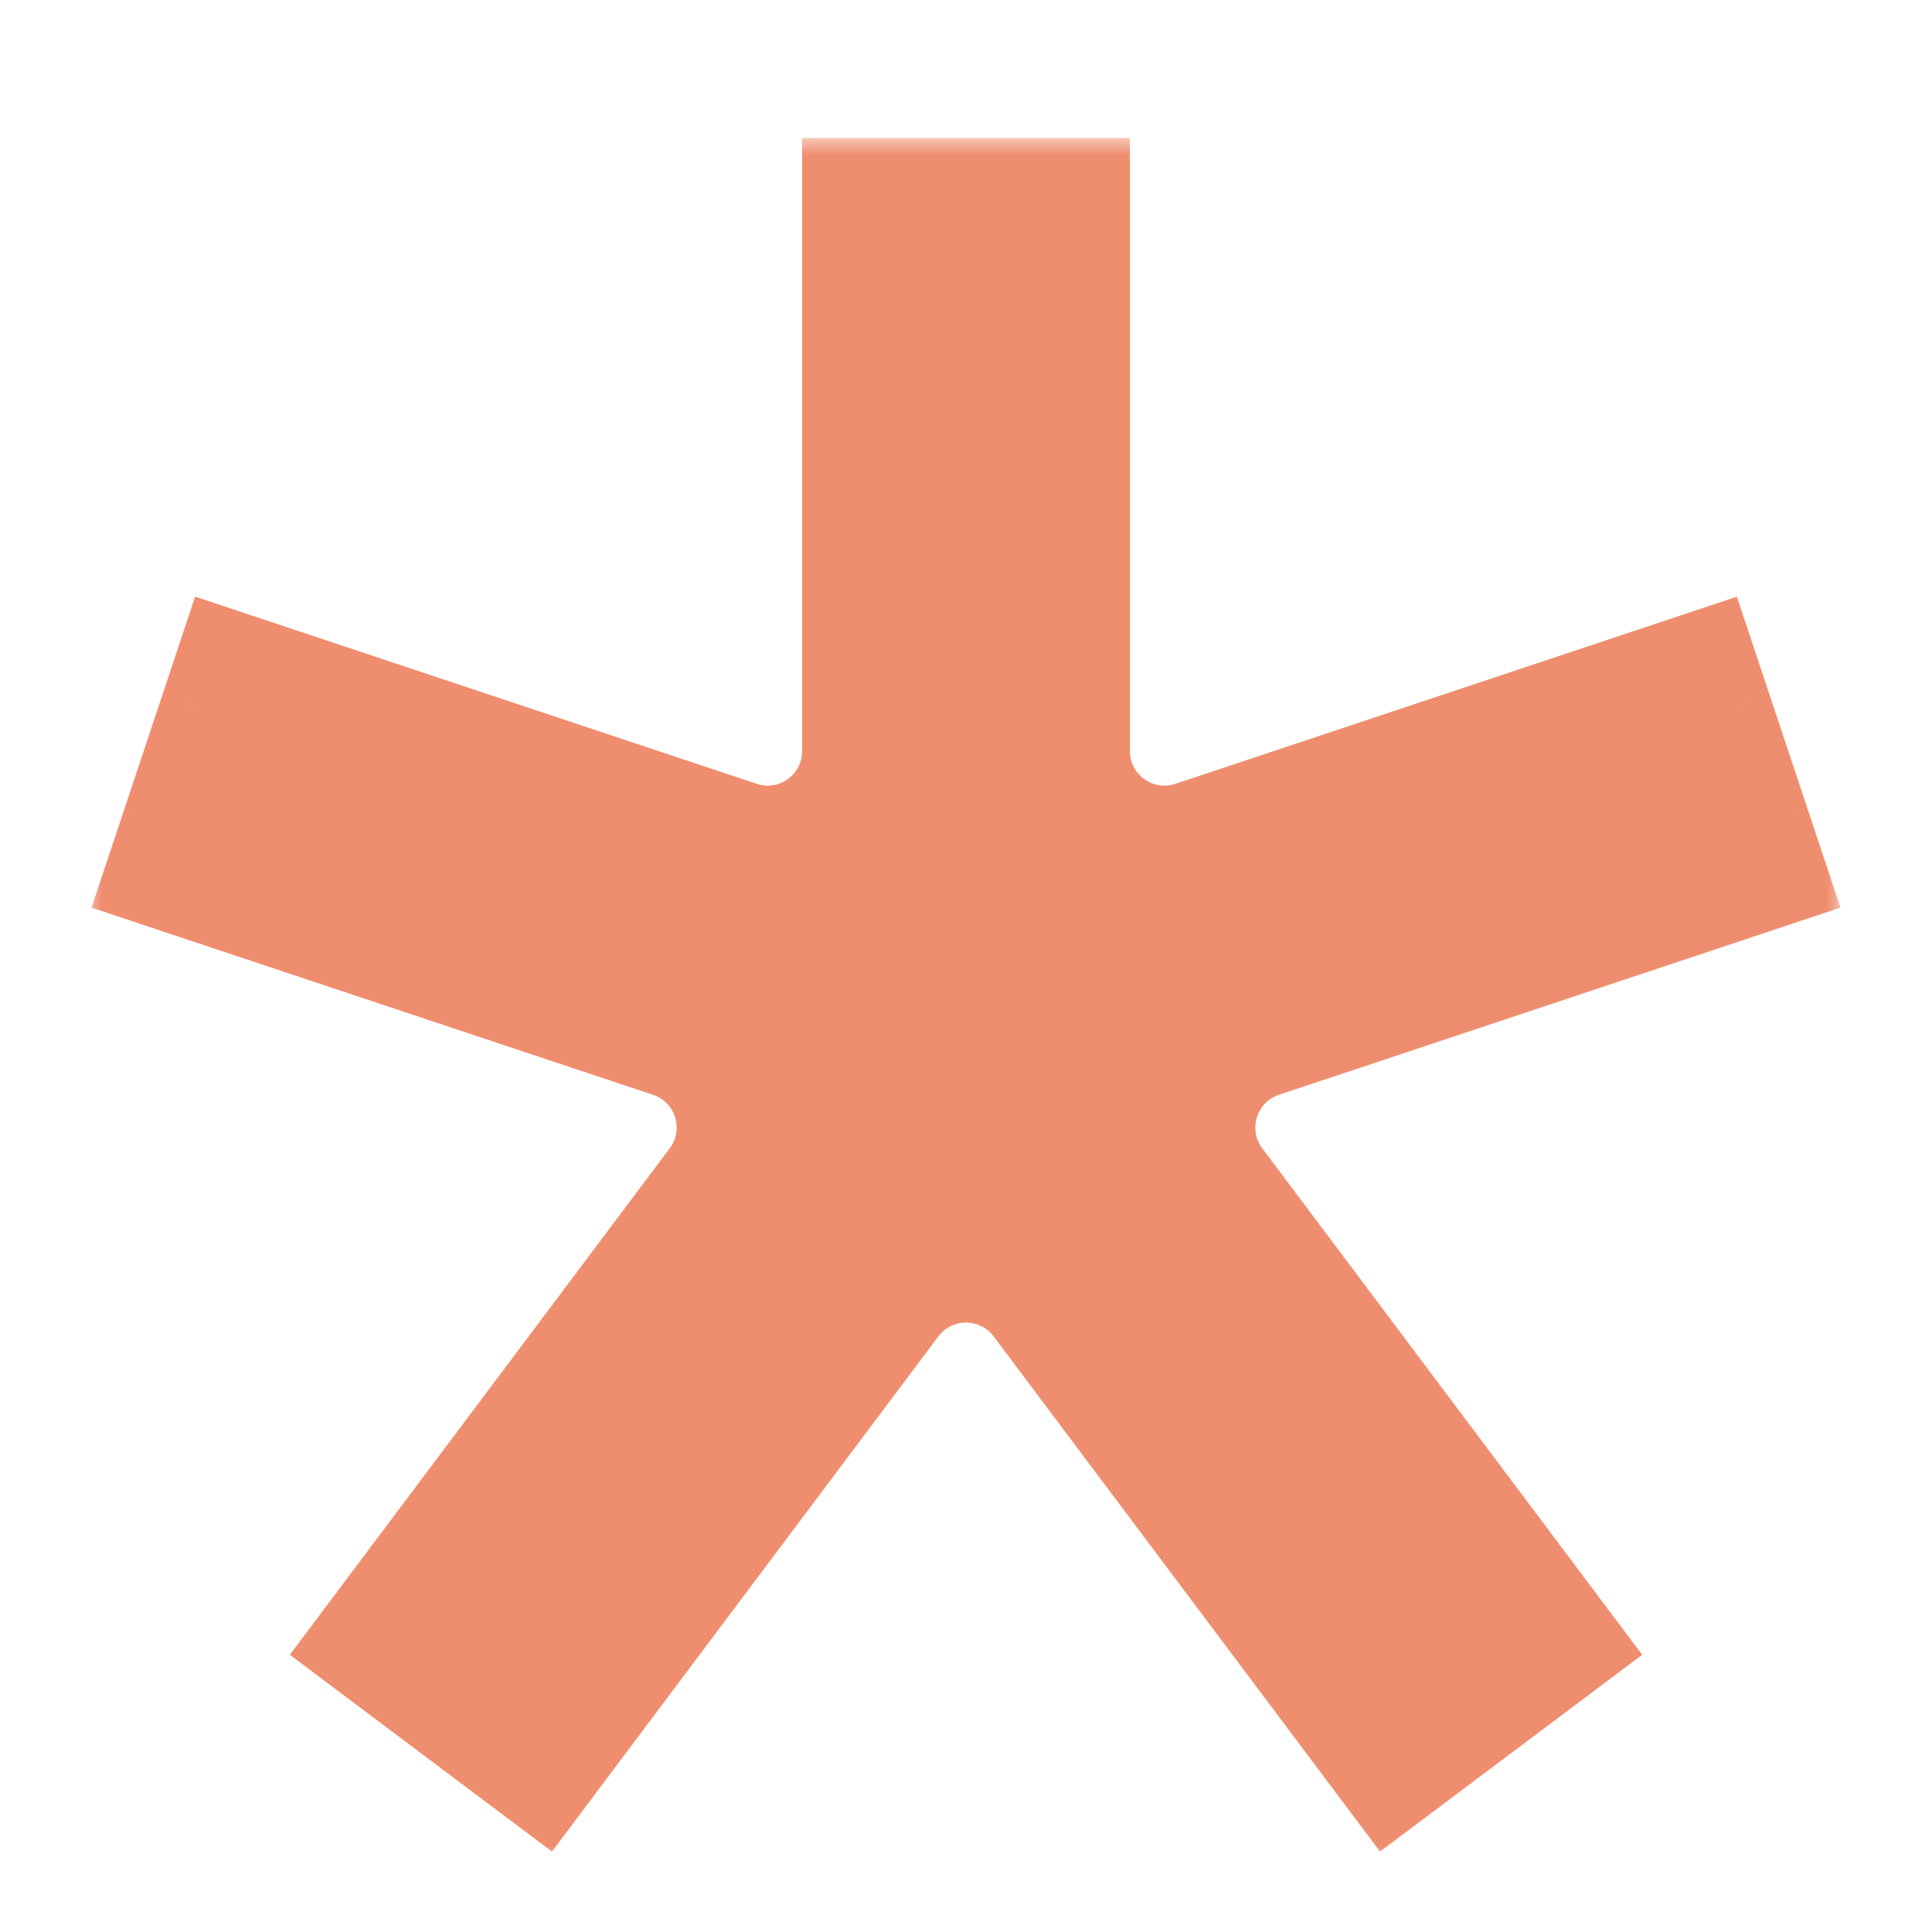 <svg width="56" height="56" viewBox="0 0 56 56" fill="none" xmlns="http://www.w3.org/2000/svg">
<mask id="path-1-outside-1_2153_8112" maskUnits="userSpaceOnUse" x="2.447" y="4" width="51" height="50" fill="black">
<rect fill="white" x="2.447" y="4" width="51" height="50"/>
<path d="M49.553 24.411L48.447 21.089L35.015 25.566C32.425 26.43 29.75 24.502 29.75 21.771V7H26.25V21.771C26.25 24.502 23.575 26.43 20.985 25.566L7.553 21.089L6.447 24.411L19.878 28.887C22.469 29.751 23.452 32.898 21.814 35.083L12.6 47.365L15.4 49.467L24.8 36.934C26.4 34.801 29.6 34.801 31.2 36.934L40.6 49.467L43.4 47.365L34.187 35.083C32.548 32.898 33.531 29.751 36.121 28.887L49.553 24.411Z"/>
</mask>
<path d="M49.553 24.411L48.447 21.089L35.015 25.566C32.425 26.43 29.75 24.502 29.75 21.771V7H26.25V21.771C26.25 24.502 23.575 26.43 20.985 25.566L7.553 21.089L6.447 24.411L19.878 28.887C22.469 29.751 23.452 32.898 21.814 35.083L12.6 47.365L15.4 49.467L24.8 36.934C26.4 34.801 29.6 34.801 31.2 36.934L40.6 49.467L43.4 47.365L34.187 35.083C32.548 32.898 33.531 29.751 36.121 28.887L49.553 24.411Z" fill="#EF8E6F"/>
<path d="M49.553 24.411L50.502 27.257L53.347 26.308L52.399 23.463L49.553 24.411ZM48.447 21.089L51.293 20.142L50.345 17.294L47.498 18.243L48.447 21.089ZM29.75 7H32.75V4H29.75V7ZM26.25 7V4H23.25V7H26.25ZM7.553 21.089L8.502 18.243L5.655 17.294L4.707 20.142L7.553 21.089ZM6.447 24.411L3.601 23.463L2.653 26.308L5.498 27.257L6.447 24.411ZM12.6 47.365L10.2 45.565L8.401 47.964L10.799 49.765L12.6 47.365ZM15.4 49.467L13.599 51.867L15.999 53.668L17.8 51.267L15.4 49.467ZM40.6 49.467L38.2 51.267L40.001 53.668L42.401 51.867L40.6 49.467ZM43.4 47.365L45.201 49.765L47.599 47.964L45.8 45.565L43.4 47.365ZM34.187 35.083L31.787 36.883L31.787 36.883L34.187 35.083ZM36.121 28.887L37.07 31.734L37.07 31.734L36.121 28.887ZM24.8 36.934L27.2 38.734L27.2 38.734L24.8 36.934ZM31.2 36.934L33.6 35.134L33.6 35.134L31.2 36.934ZM19.878 28.887L18.93 31.734L18.93 31.734L19.878 28.887ZM21.814 35.083L24.213 36.883L21.814 35.083ZM20.985 25.566L20.037 28.412L20.037 28.412L20.985 25.566ZM35.015 25.566L35.963 28.412L35.015 25.566ZM52.399 23.463L51.293 20.142L45.601 22.037L46.707 25.358L52.399 23.463ZM47.498 18.243L34.066 22.72L35.963 28.412L49.396 23.935L47.498 18.243ZM32.75 21.771V7H26.75V21.771H32.75ZM29.75 4H26.25V10H29.75V4ZM23.25 7V21.771H29.25V7H23.25ZM21.934 22.72L8.502 18.243L6.604 23.935L20.037 28.412L21.934 22.72ZM4.707 20.142L3.601 23.463L9.293 25.358L10.399 22.037L4.707 20.142ZM5.498 27.257L18.93 31.734L20.827 26.041L7.396 21.565L5.498 27.257ZM19.414 33.282L10.2 45.565L15 49.166L24.213 36.883L19.414 33.282ZM10.799 49.765L13.599 51.867L17.201 47.068L14.401 44.966L10.799 49.765ZM17.8 51.267L27.2 38.734L22.4 35.134L13 47.667L17.8 51.267ZM28.8 38.734L38.2 51.267L43 47.667L33.6 35.134L28.8 38.734ZM42.401 51.867L45.201 49.765L41.599 44.966L38.799 47.068L42.401 51.867ZM45.8 45.565L36.586 33.282L31.787 36.883L41 49.166L45.8 45.565ZM37.07 31.734L50.502 27.257L48.604 21.565L35.173 26.041L37.07 31.734ZM36.586 33.282C36.177 32.736 36.422 31.949 37.07 31.734L35.173 26.041C30.64 27.552 28.919 33.06 31.787 36.883L36.586 33.282ZM27.2 38.734C27.6 38.201 28.4 38.201 28.8 38.734L33.6 35.134C30.8 31.401 25.2 31.401 22.4 35.134L27.2 38.734ZM18.93 31.734C19.578 31.949 19.823 32.736 19.414 33.282L24.213 36.883C27.081 33.06 25.36 27.552 20.827 26.041L18.93 31.734ZM23.25 21.771C23.25 22.454 22.581 22.936 21.934 22.72L20.037 28.412C24.569 29.923 29.25 26.549 29.25 21.771H23.25ZM34.066 22.72C33.419 22.936 32.75 22.454 32.75 21.771H26.75C26.75 26.549 31.431 29.923 35.963 28.412L34.066 22.72Z" fill="#EF8E6F" mask="url(#path-1-outside-1_2153_8112)"/>
</svg>
